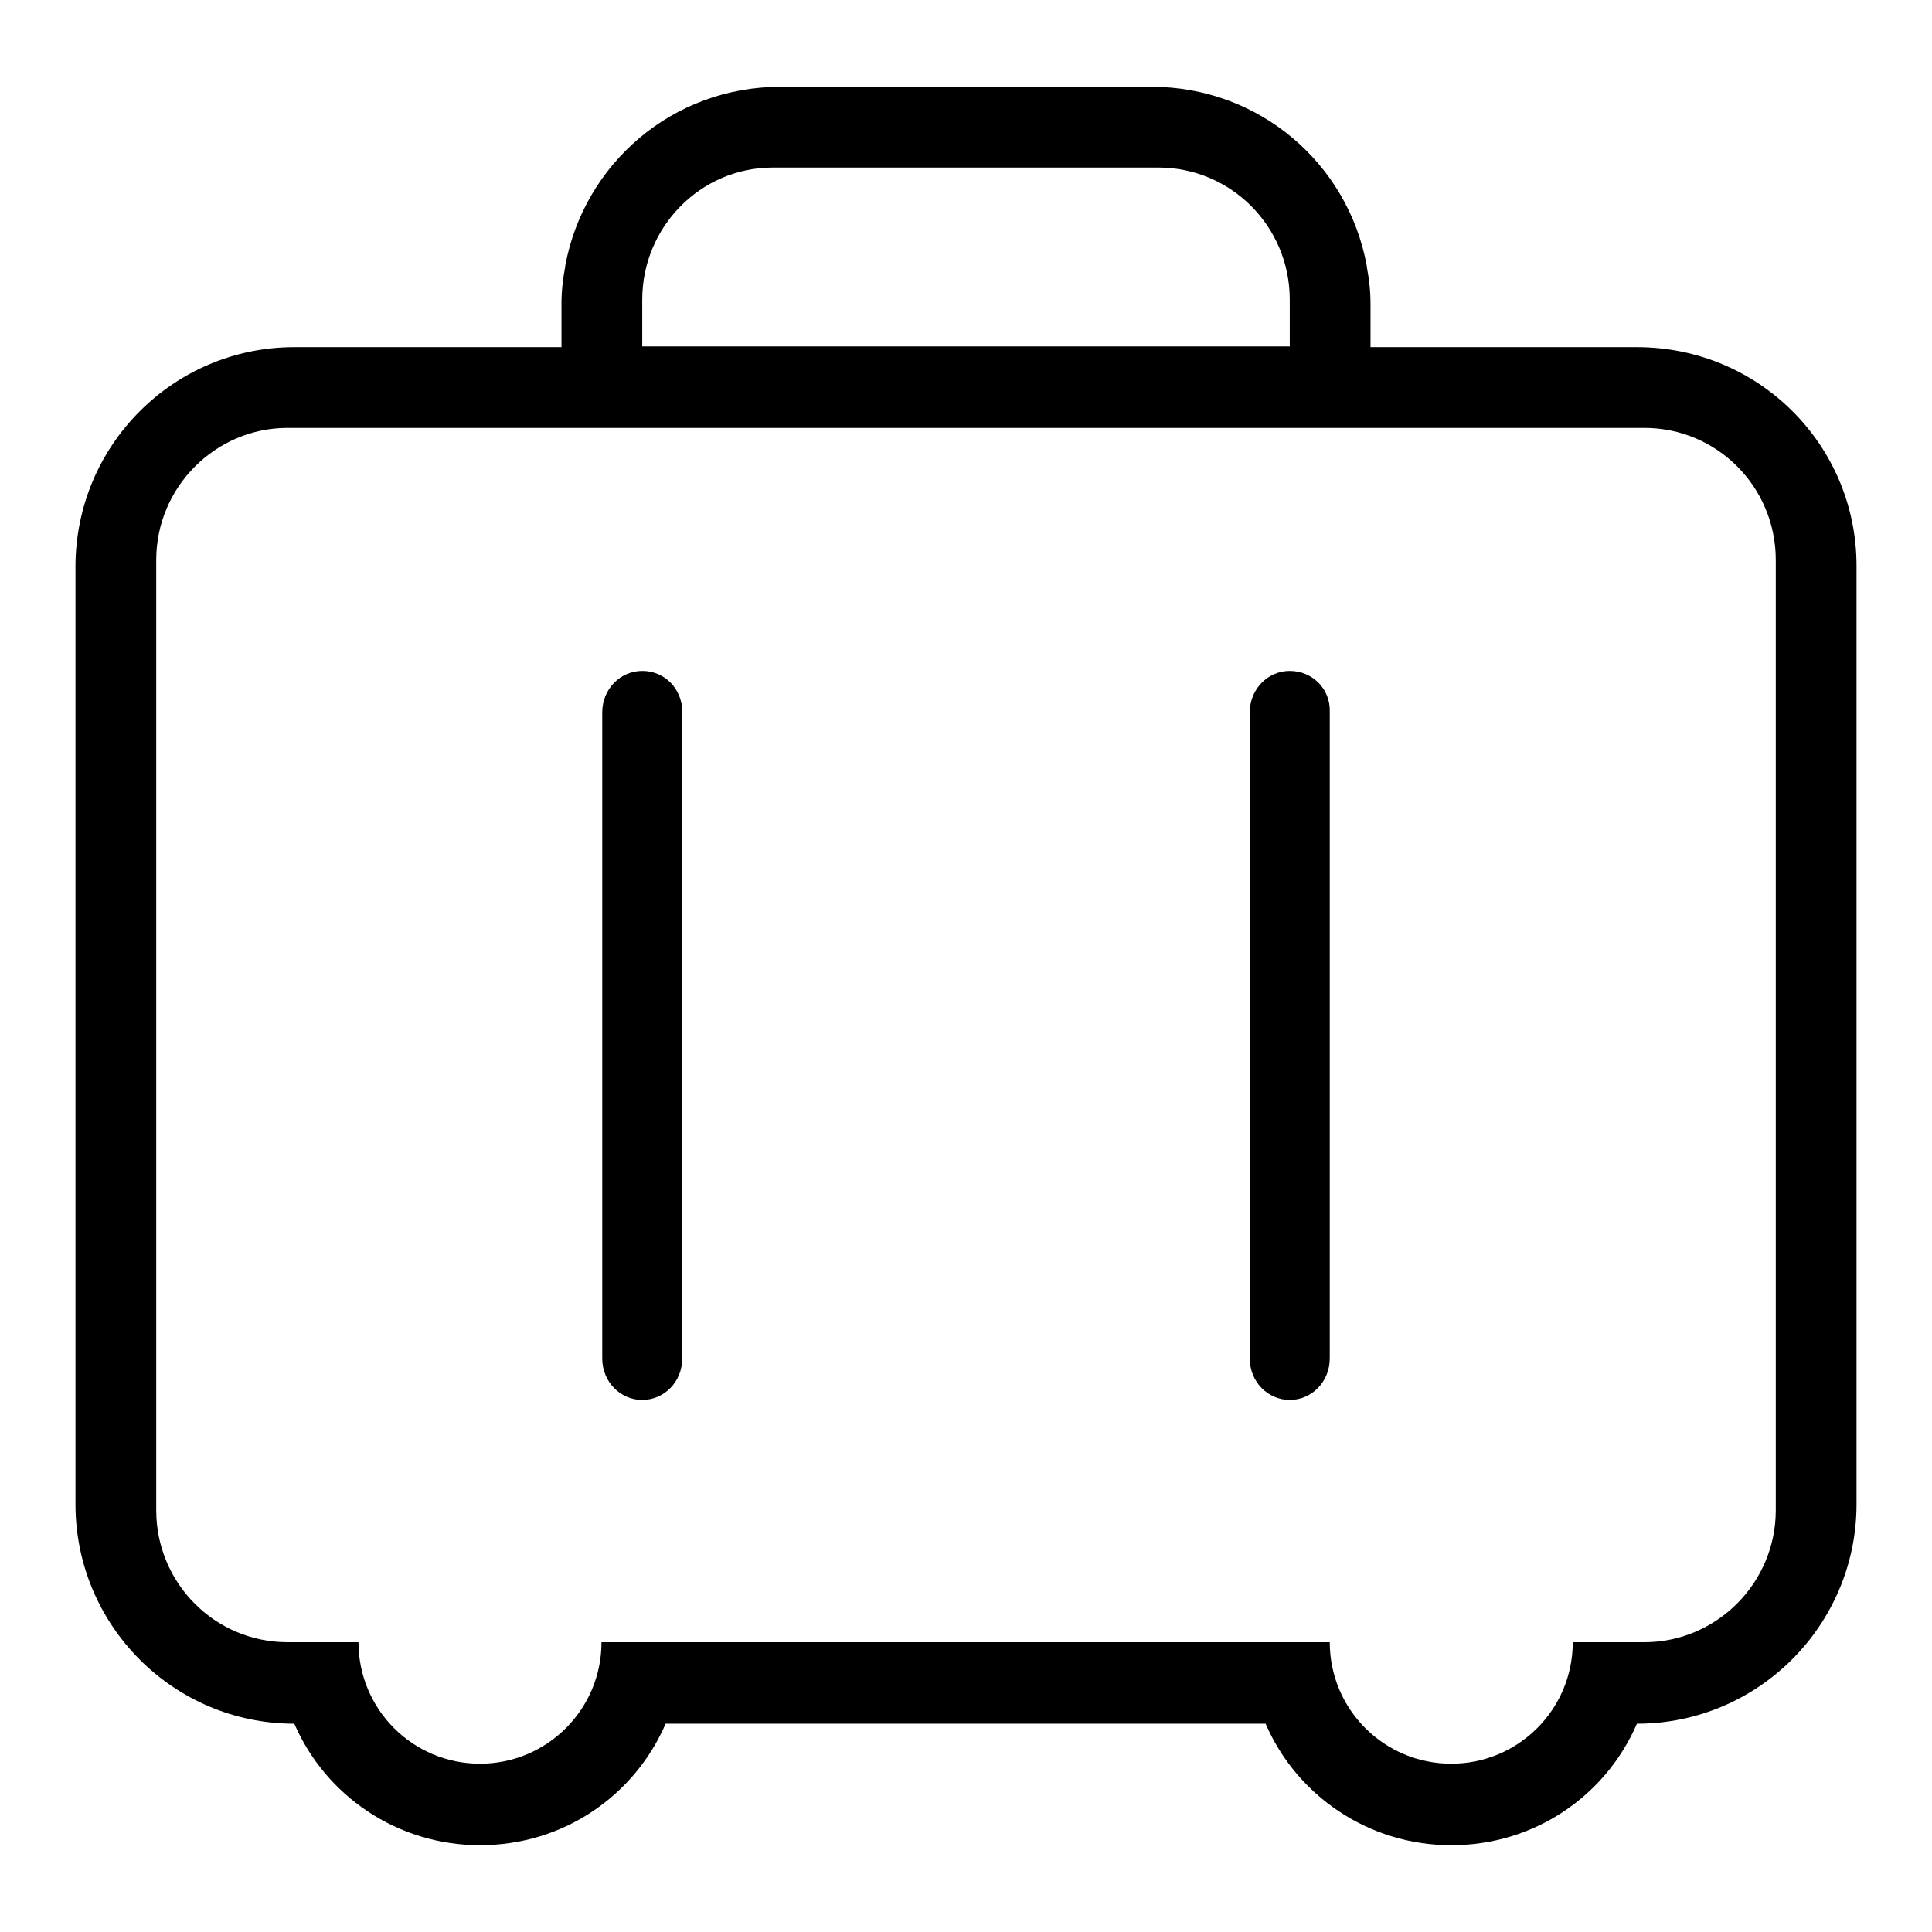 <?xml version="1.0" encoding="utf-8"?>
<!-- Svg Vector Icons : http://www.onlinewebfonts.com/icon -->
<!DOCTYPE svg PUBLIC "-//W3C//DTD SVG 1.1//EN" "http://www.w3.org/Graphics/SVG/1.1/DTD/svg11.dtd">
<svg version="1.1" xmlns="http://www.w3.org/2000/svg" xmlns:xlink="http://www.w3.org/1999/xlink" x="0px" y="0px" viewBox="0 0 256 256" enable-background="new 0 0 256 256" xml:space="preserve">
<g><g><path fill="#000000" d="M85.1,88.9c-2.9,0-5.3,2.4-5.3,5.5V180c0,3.1,2.4,5.5,5.3,5.5c2.9,0,5.3-2.4,5.3-5.5V94.3C90.4,91.3,88.1,88.9,85.1,88.9z"/><path fill="#000000" d="M216.9,46h-35.3v-5.8c0-1.7-0.2-3.3-0.5-4.9v-0.1c-2.5-13.6-14.3-23.7-28.5-23.7h-49.2c-14.3,0-26,10.2-28.5,23.7l0,0v0.1c-0.3,1.6-0.5,3.2-0.5,4.9l0,0V46H39c-16,0-29,13-29,29.1v124.2c0,16.1,13,29.1,29,29.1c4.1,9.5,13.6,16.1,24.6,16.1c11.1,0,20.5-6.6,24.6-16.1h79.5c4.1,9.5,13.6,16.1,24.6,16.1c11.1,0,20.5-6.6,24.6-16.1c16.1,0,29.1-13.1,29.1-29.1V75C246,58.9,233,46,216.9,46L216.9,46z M102.4,22.2h51.1c9.6,0,17.4,7.8,17.4,17.5v6.2H85.1v-6.2C85.1,30.1,92.8,22.2,102.4,22.2z M235.3,200.1c0,9.7-7.9,17.5-17.4,17.5h-9.5c0,8.9-7.2,16.1-16.1,16.1c-8.9,0-16.1-7.2-16.1-16.1H79.7c0,8.9-7.2,16.1-16.1,16.1c-8.9,0-16.1-7.2-16.1-16.1h-9.4c-9.6,0-17.4-7.8-17.4-17.5V74.2c0-9.7,7.9-17.5,17.4-17.5h179.8c9.6,0,17.4,7.8,17.4,17.5L235.3,200.1L235.3,200.1z"/><path fill="#000000" d="M170.9,88.9c-2.9,0-5.3,2.4-5.3,5.5V180c0,3.1,2.4,5.5,5.3,5.5c2.9,0,5.3-2.4,5.3-5.5V94.3C176.3,91.3,173.9,88.9,170.9,88.9z"/></g></g>
</svg>
